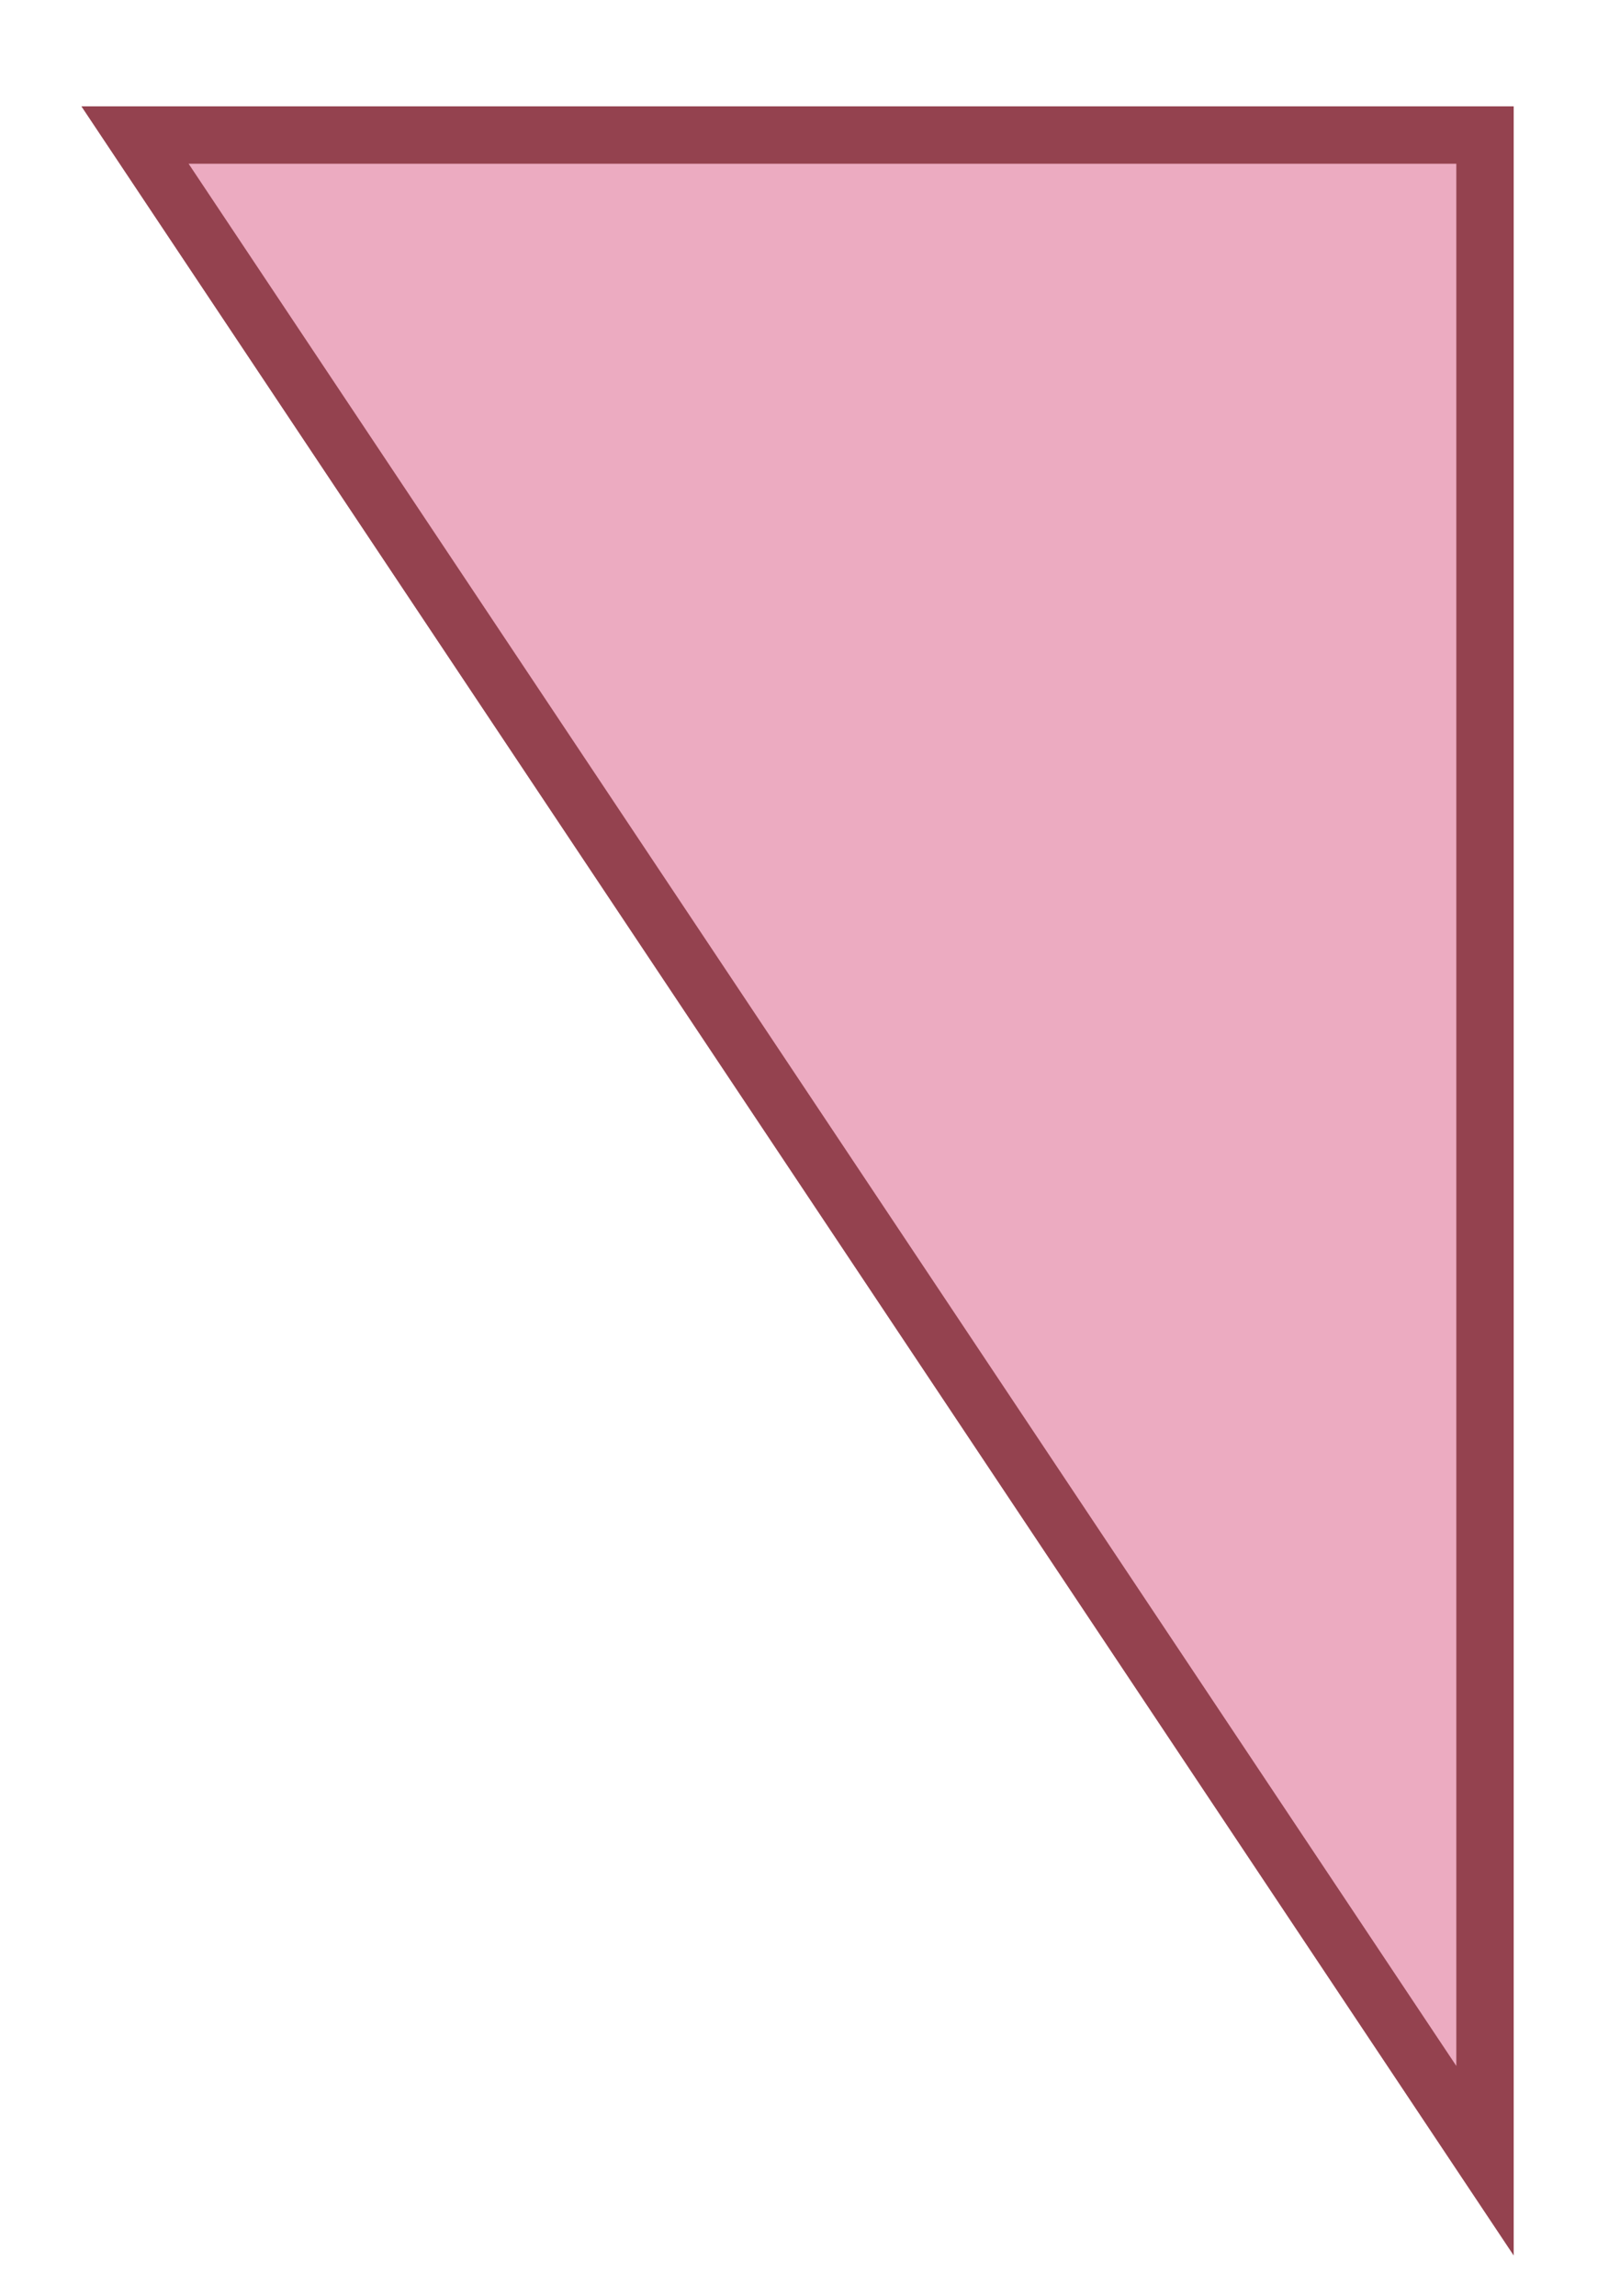 <svg xmlns="http://www.w3.org/2000/svg" version="1.1" width="56.471" height="80" viewBox="0 0 56.471 80"><defs/><path fill="#ecabc1" stroke="#94424f" d="M 38.39,4.706 L 38.39,18.081" style="stroke-width: 1px;stroke-opacity: 1;fill-opacity: 1" stroke-width="1" stroke-opacity="1" stroke-dasharray="0" fill-opacity="1"/><path fill="#ecabc1" stroke="#94424f" d="M 51.765,18.081 L 38.39,18.081" style="stroke-width: 1px;stroke-opacity: 1;fill-opacity: 1" stroke-width="1" stroke-opacity="1" stroke-dasharray="0" fill-opacity="1"/><path fill="#ecabc1" stroke="#94424f" d="M 4.706,4.706 L 51.765,75.294 L 51.765,4.706 Z" style="stroke-width: 2px;fill-opacity: 1;stroke-opacity: 1" stroke-width="2" fill-opacity="1" stroke-opacity="1" stroke-dasharray="0"/></svg>